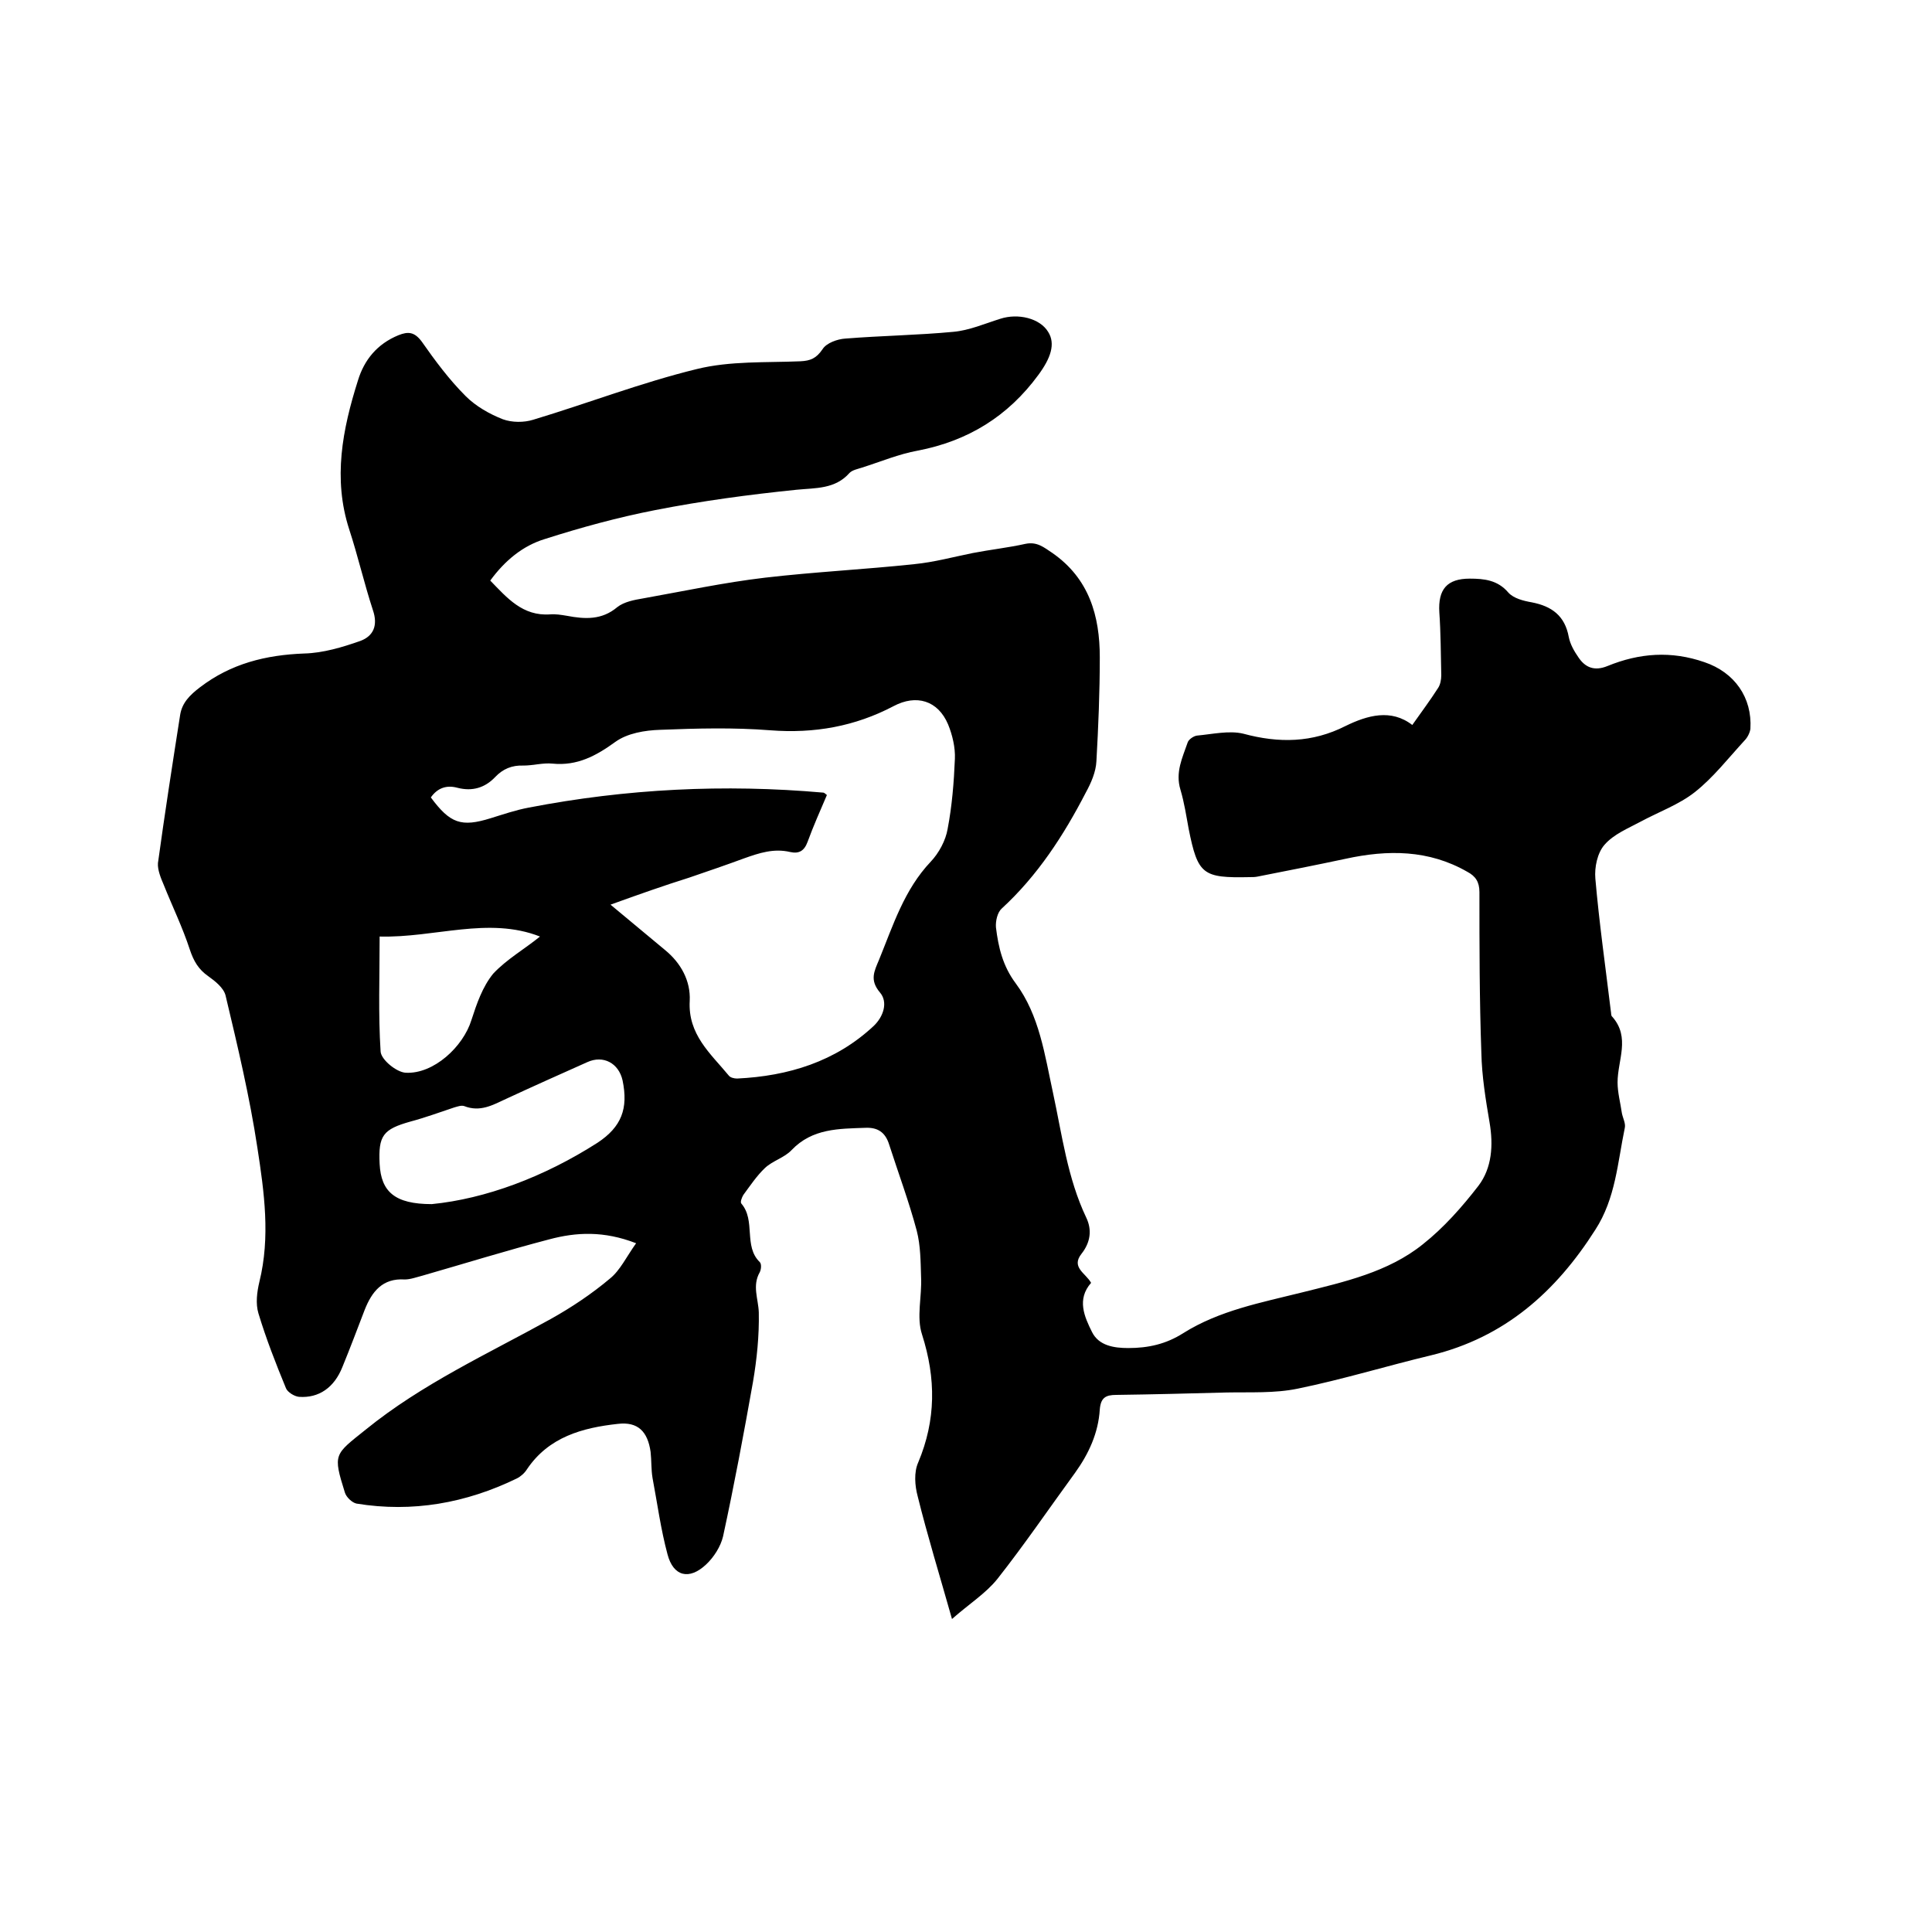 <svg enable-background="new 0 0 400 400" viewBox="0 0 400 400" xmlns="http://www.w3.org/2000/svg"><path d="m131.7 257.4c-6.7-2.6-12.4-2.3-18-.8-8.8 2.3-17.5 5-26.2 7.5-1.2.3-2.5.8-3.7.8-4.6-.3-6.8 2.5-8.3 6.3-1.5 3.9-3 7.9-4.6 11.8-1.7 4.3-4.9 6.5-9 6.2-1-.1-2.4-1-2.7-1.8-2.1-5.1-4.1-10.2-5.7-15.5-.6-2-.3-4.4.2-6.5 2.3-9.3 1-18.6-.4-27.7-1.6-10.6-4.1-21.1-6.6-31.6-.4-1.6-2.2-3-3.6-4-2-1.4-3-3.1-3.8-5.5-1.5-4.6-3.6-8.9-5.4-13.4-.6-1.4-1.3-3.1-1.2-4.5 1.4-10.2 3-20.5 4.6-30.7.4-2.5 2-4.1 4.1-5.7 6.4-4.9 13.6-6.7 21.6-7 3.9-.1 7.9-1.3 11.6-2.6 2.7-1 3.7-3.2 2.6-6.4-1.8-5.5-3.1-11.2-4.9-16.7-3.4-10.5-1.4-20.7 1.8-30.8 1.3-4.3 4-7.6 8.4-9.4 2-.8 3.3-.7 4.8 1.3 2.8 4 5.7 7.9 9.1 11.3 2.1 2.1 4.9 3.7 7.7 4.8 1.9.7 4.4.7 6.3.1 11.3-3.4 22.4-7.7 33.9-10.5 6.9-1.7 14.3-1.3 21.4-1.6 2.1-.1 3.3-.6 4.6-2.5.8-1.3 3.1-2.1 4.7-2.2 7.5-.6 15-.7 22.4-1.4 3.3-.3 6.5-1.7 9.7-2.7 3.7-1.2 8.2-.1 9.9 2.7 1.6 2.5.5 5.5-2 8.9-6.3 8.6-14.6 13.7-25 15.7-3.9.7-7.7 2.3-11.5 3.5-.9.3-2 .5-2.6 1.1-3 3.4-7 3.1-11 3.5-9.8 1-19.5 2.3-29.2 4.2-7.7 1.5-15.4 3.6-22.9 6-4.6 1.4-8.3 4.5-11.3 8.6 3.5 3.6 6.7 7.4 12.4 7 1.1-.1 2.3.1 3.5.3 3.7.7 7.2.9 10.4-1.8 1.4-1.1 3.5-1.5 5.3-1.8 8.4-1.5 16.8-3.3 25.3-4.3 10.3-1.2 20.6-1.7 30.9-2.8 4.1-.4 8.1-1.5 12.1-2.3 3.6-.7 7.3-1.1 10.9-1.9 2.4-.5 3.8.7 5.6 1.9 7.6 5.3 9.8 13 9.8 21.6 0 7.2-.3 14.4-.7 21.5-.1 2.2-1.1 4.5-2.2 6.5-4.6 8.9-10 17.2-17.4 24-.9.8-1.3 2.6-1.2 3.9.5 4.1 1.4 8 4.1 11.6 4.9 6.6 6 14.8 7.7 22.6 1.9 8.8 3 17.7 6.9 25.9 1.2 2.5.9 5.1-1 7.5-2.2 2.8.9 4 2 6-3 3.4-1.4 7 .2 10.2 1.4 2.8 4.5 3.3 7.5 3.3 4.1 0 7.8-.8 11.4-3.1 7.5-4.7 16.1-6.3 24.5-8.4 8.8-2.2 17.9-4.2 25.1-10 4.3-3.4 8.1-7.7 11.5-12.1 2.8-3.7 3.1-8.4 2.3-13.1s-1.6-9.6-1.7-14.4c-.4-11.1-.4-22.2-.4-33.3 0-2.1-.8-3.3-2.5-4.2-8-4.6-16.5-4.6-25.2-2.7-6.1 1.3-12.2 2.5-18.3 3.7-.5.1-1.1.1-1.6.1-9.7.2-10.7-.5-12.6-10-.5-2.7-.9-5.4-1.7-8.1-1.1-3.6.4-6.6 1.5-9.8.2-.6 1.2-1.3 1.9-1.4 3.2-.3 6.7-1.1 9.6-.4 7.4 2 14.3 1.9 21.2-1.6 4.5-2.2 9.4-3.6 13.8-.2 1.9-2.7 3.7-5.1 5.3-7.6.5-.7.7-1.8.7-2.7-.1-4.3-.1-8.7-.4-13-.3-4.8 1.6-7 6.3-7 3 0 5.8.3 8 2.9 1.1 1.2 3.1 1.7 4.8 2 4.2.8 6.9 2.8 7.7 7.2.3 1.5 1.1 2.9 2 4.2 1.4 2.1 3.3 2.9 6 1.8 6.6-2.7 13.2-3.2 20.1-.8 6.2 2.1 9.9 7.3 9.5 13.8-.1.8-.6 1.8-1.2 2.4-3.4 3.7-6.5 7.7-10.3 10.7-3.3 2.6-7.5 4.1-11.2 6.1-2.6 1.4-5.6 2.6-7.5 4.8-1.5 1.7-2.1 4.7-1.9 7 .8 9.2 2.1 18.3 3.2 27.4.1.4 0 1 .3 1.2 3.8 4.3 1.1 9 1.1 13.6 0 2.1.6 4.3.9 6.4.2 1 .8 2.1.6 3-1.5 7.2-1.9 14.6-6.1 21.1-8.2 12.9-18.8 22.3-34 26-9.2 2.2-18.3 5-27.6 6.9-4.8 1-9.9.7-14.8.8-7.6.2-15.2.4-22.8.5-2.2 0-3.2.6-3.4 3-.3 4.9-2.3 9.2-5.1 13.1-5.4 7.4-10.5 14.9-16.1 22-2.4 3-5.9 5.2-9.4 8.3-2.6-9.2-5.1-17.3-7.1-25.4-.6-2.2-.8-5 .1-7 3.7-8.8 3.7-17.4.8-26.5-1.2-3.6 0-7.9-.2-11.9-.1-3.2-.1-6.5-.9-9.6-1.6-6-3.8-11.9-5.7-17.8-.8-2.6-2.4-3.6-4.9-3.5-5.5.2-11 .1-15.3 4.6-1.5 1.6-3.9 2.2-5.5 3.7-1.7 1.6-3.1 3.7-4.5 5.6-.3.5-.7 1.5-.4 1.8 3 3.5.4 8.8 3.8 12.1.4.4.3 1.5 0 2.1-1.6 2.8-.3 5.5-.2 8.3.1 4.8-.4 9.7-1.2 14.4-1.9 10.7-3.9 21.4-6.2 32-.5 2.1-1.9 4.3-3.5 5.8-3.5 3.3-6.8 2.5-8-2.1-1.4-5.2-2.1-10.5-3.1-15.8-.3-1.8-.2-3.6-.4-5.4-.6-4.2-2.6-6.3-6.8-5.8-7.3.8-14.3 2.7-18.8 9.4-.5.8-1.3 1.5-2.1 1.9-10.5 5.1-21.6 7.1-33.2 5.2-.9-.2-2.1-1.3-2.4-2.3-2.5-8-2.2-7.8 4.3-13 11.7-9.5 25.3-15.7 38.3-22.9 4.3-2.4 8.5-5.2 12.3-8.4 2.1-1.7 3.4-4.5 5.4-7.3zm-5.3-70.1c4.1 3.4 7.7 6.4 11.3 9.4 3.3 2.7 5.3 6.4 5.1 10.5-.4 7 4.3 10.9 8.1 15.5.3.4 1.1.6 1.7.6 10.6-.5 20.4-3.5 28.3-10.9 2-1.9 3-4.9 1.3-6.9-2.2-2.6-1.2-4.4-.2-6.8 2.9-7.1 5.2-14.5 10.7-20.3 1.7-1.8 3.1-4.4 3.5-6.8.9-4.7 1.3-9.6 1.5-14.5.1-2.3-.5-4.9-1.4-7.1-2.1-5-6.6-6.3-11.3-3.8-8 4.2-16.4 5.7-25.5 5-7.6-.6-15.2-.4-22.8-.1-3.2.1-6.8.7-9.3 2.5-4 2.9-7.9 5-13 4.5-2-.2-4 .4-6 .4-2.4-.1-4.3.7-5.9 2.4-2.1 2.2-4.7 3-7.8 2.2-2.2-.6-4.1 0-5.5 2 4 5.4 6.3 6.2 12.4 4.3 2.6-.8 5.2-1.7 7.9-2.2 20.2-3.9 40.5-4.9 60.9-3.1.3 0 .5.3.8.5-1.4 3.3-2.8 6.4-4 9.7-.7 1.9-1.8 2.5-3.6 2.1-3.4-.8-6.4.2-9.5 1.3-3.8 1.4-7.6 2.7-11.4 4-5.1 1.6-10.5 3.5-16.3 5.6zm-37 62c11.1-1.1 23.2-5.6 34.3-12.7 5-3.3 6.4-7.1 5.2-12.9-.8-3.6-4-5.3-7.3-3.8-5.6 2.5-11.2 5-16.8 7.6-2.8 1.3-5.4 2.8-8.7 1.5-.6-.2-1.4.1-2.1.3-3 1-6 2.1-9 2.9-5.7 1.6-6.7 2.9-6.4 8.8.3 5.7 3.1 8.3 10.8 8.3zm22.4-55.4c-10.7-4.2-21.8.3-33.2 0 0 8.2-.3 16.1.2 23.8.1 1.7 3.3 4.3 5.2 4.4 5.8.3 11.9-5.4 13.6-10.9 1.1-3.4 2.3-6.9 4.5-9.6 2.8-3 6.5-5.1 9.7-7.7z"/></svg>